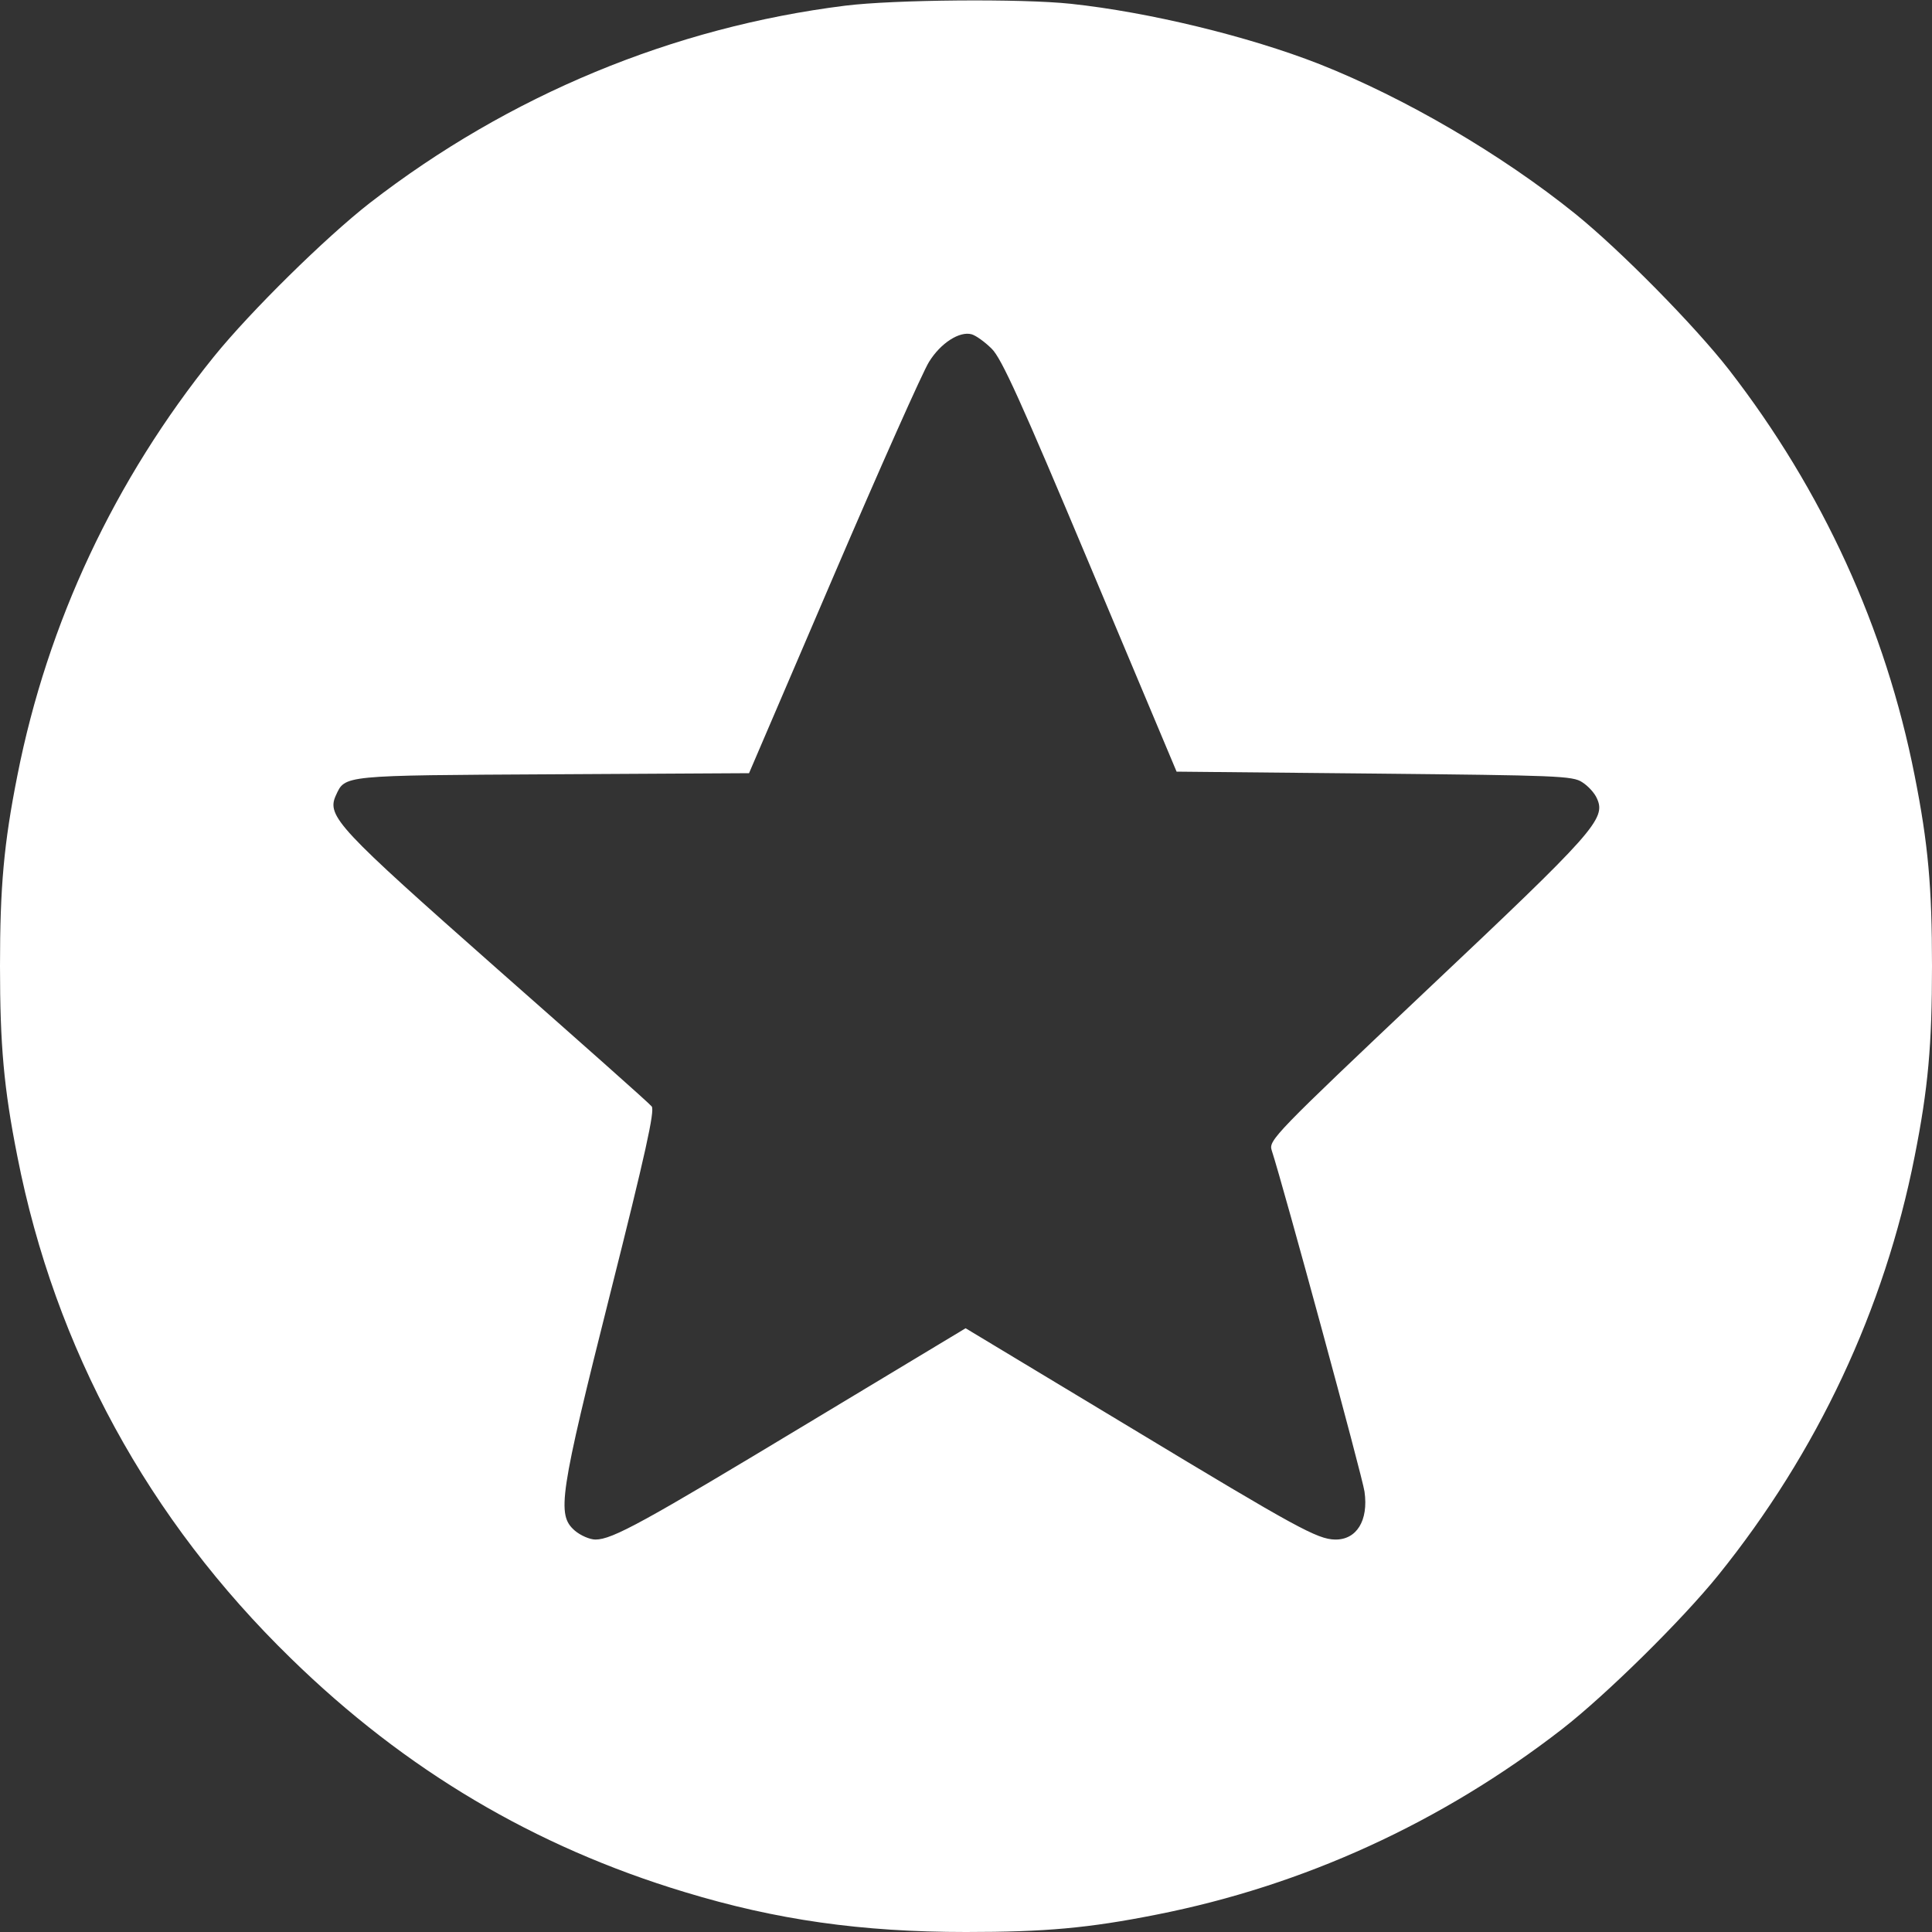 <?xml version="1.0" encoding="UTF-8"?> <svg xmlns="http://www.w3.org/2000/svg" width="30" height="30" viewBox="0 0 30 30" fill="none"><rect x="0" y="0" width="30" height="30" fill="#333333" stroke="none"/><g clip-path="url(#clip0_23_2667)"><path d="M13.125 0.088C10.453 0.422 7.904 1.477 5.742 3.152C5.057 3.686 3.891 4.834 3.322 5.537C1.781 7.447 0.738 9.668 0.27 12.041C0.059 13.102 0 13.775 0 15C0 16.225 0.059 16.898 0.27 17.959C0.855 20.941 2.303 23.596 4.518 25.752C6.293 27.486 8.303 28.676 10.629 29.379C12.053 29.812 13.371 30 15 30C16.225 30 16.898 29.941 17.959 29.73C20.244 29.279 22.383 28.301 24.258 26.848C24.943 26.314 26.109 25.166 26.678 24.463C28.219 22.553 29.262 20.332 29.73 17.959C29.941 16.898 30 16.225 30 15C30 13.775 29.941 13.102 29.73 12.041C29.279 9.756 28.301 7.617 26.848 5.742C26.314 5.057 25.166 3.891 24.463 3.322C23.314 2.396 21.82 1.523 20.49 0.996C19.383 0.562 17.836 0.188 16.629 0.059C15.861 -0.023 13.881 -0.006 13.125 0.088ZM15.398 5.414C15.551 5.561 15.855 6.234 16.928 8.789L18.27 11.982L21.34 12.012C24.17 12.041 24.422 12.047 24.568 12.146C24.662 12.205 24.762 12.316 24.797 12.398C24.943 12.715 24.756 12.92 22.154 15.375C19.793 17.607 19.699 17.707 19.746 17.859C19.928 18.416 21.158 22.939 21.188 23.162C21.252 23.613 21.064 23.912 20.73 23.906C20.455 23.9 20.133 23.725 17.59 22.189L14.994 20.625L12.551 22.096C9.996 23.637 9.51 23.906 9.246 23.906C9.158 23.906 9.012 23.842 8.924 23.766C8.643 23.52 8.684 23.232 9.48 20.068C10.02 17.924 10.172 17.238 10.119 17.18C10.084 17.133 9.006 16.178 7.723 15.047C5.25 12.861 5.068 12.674 5.215 12.352C5.361 12.035 5.297 12.041 8.584 12.023L11.631 12.006L12.943 8.947C13.664 7.266 14.332 5.766 14.426 5.619C14.607 5.326 14.9 5.139 15.088 5.191C15.152 5.209 15.293 5.309 15.398 5.414Z" fill="white"></path></g><defs><clipPath id="clip0_23_2667"><rect width="30" height="30" fill="white"></rect></clipPath></defs></svg> 